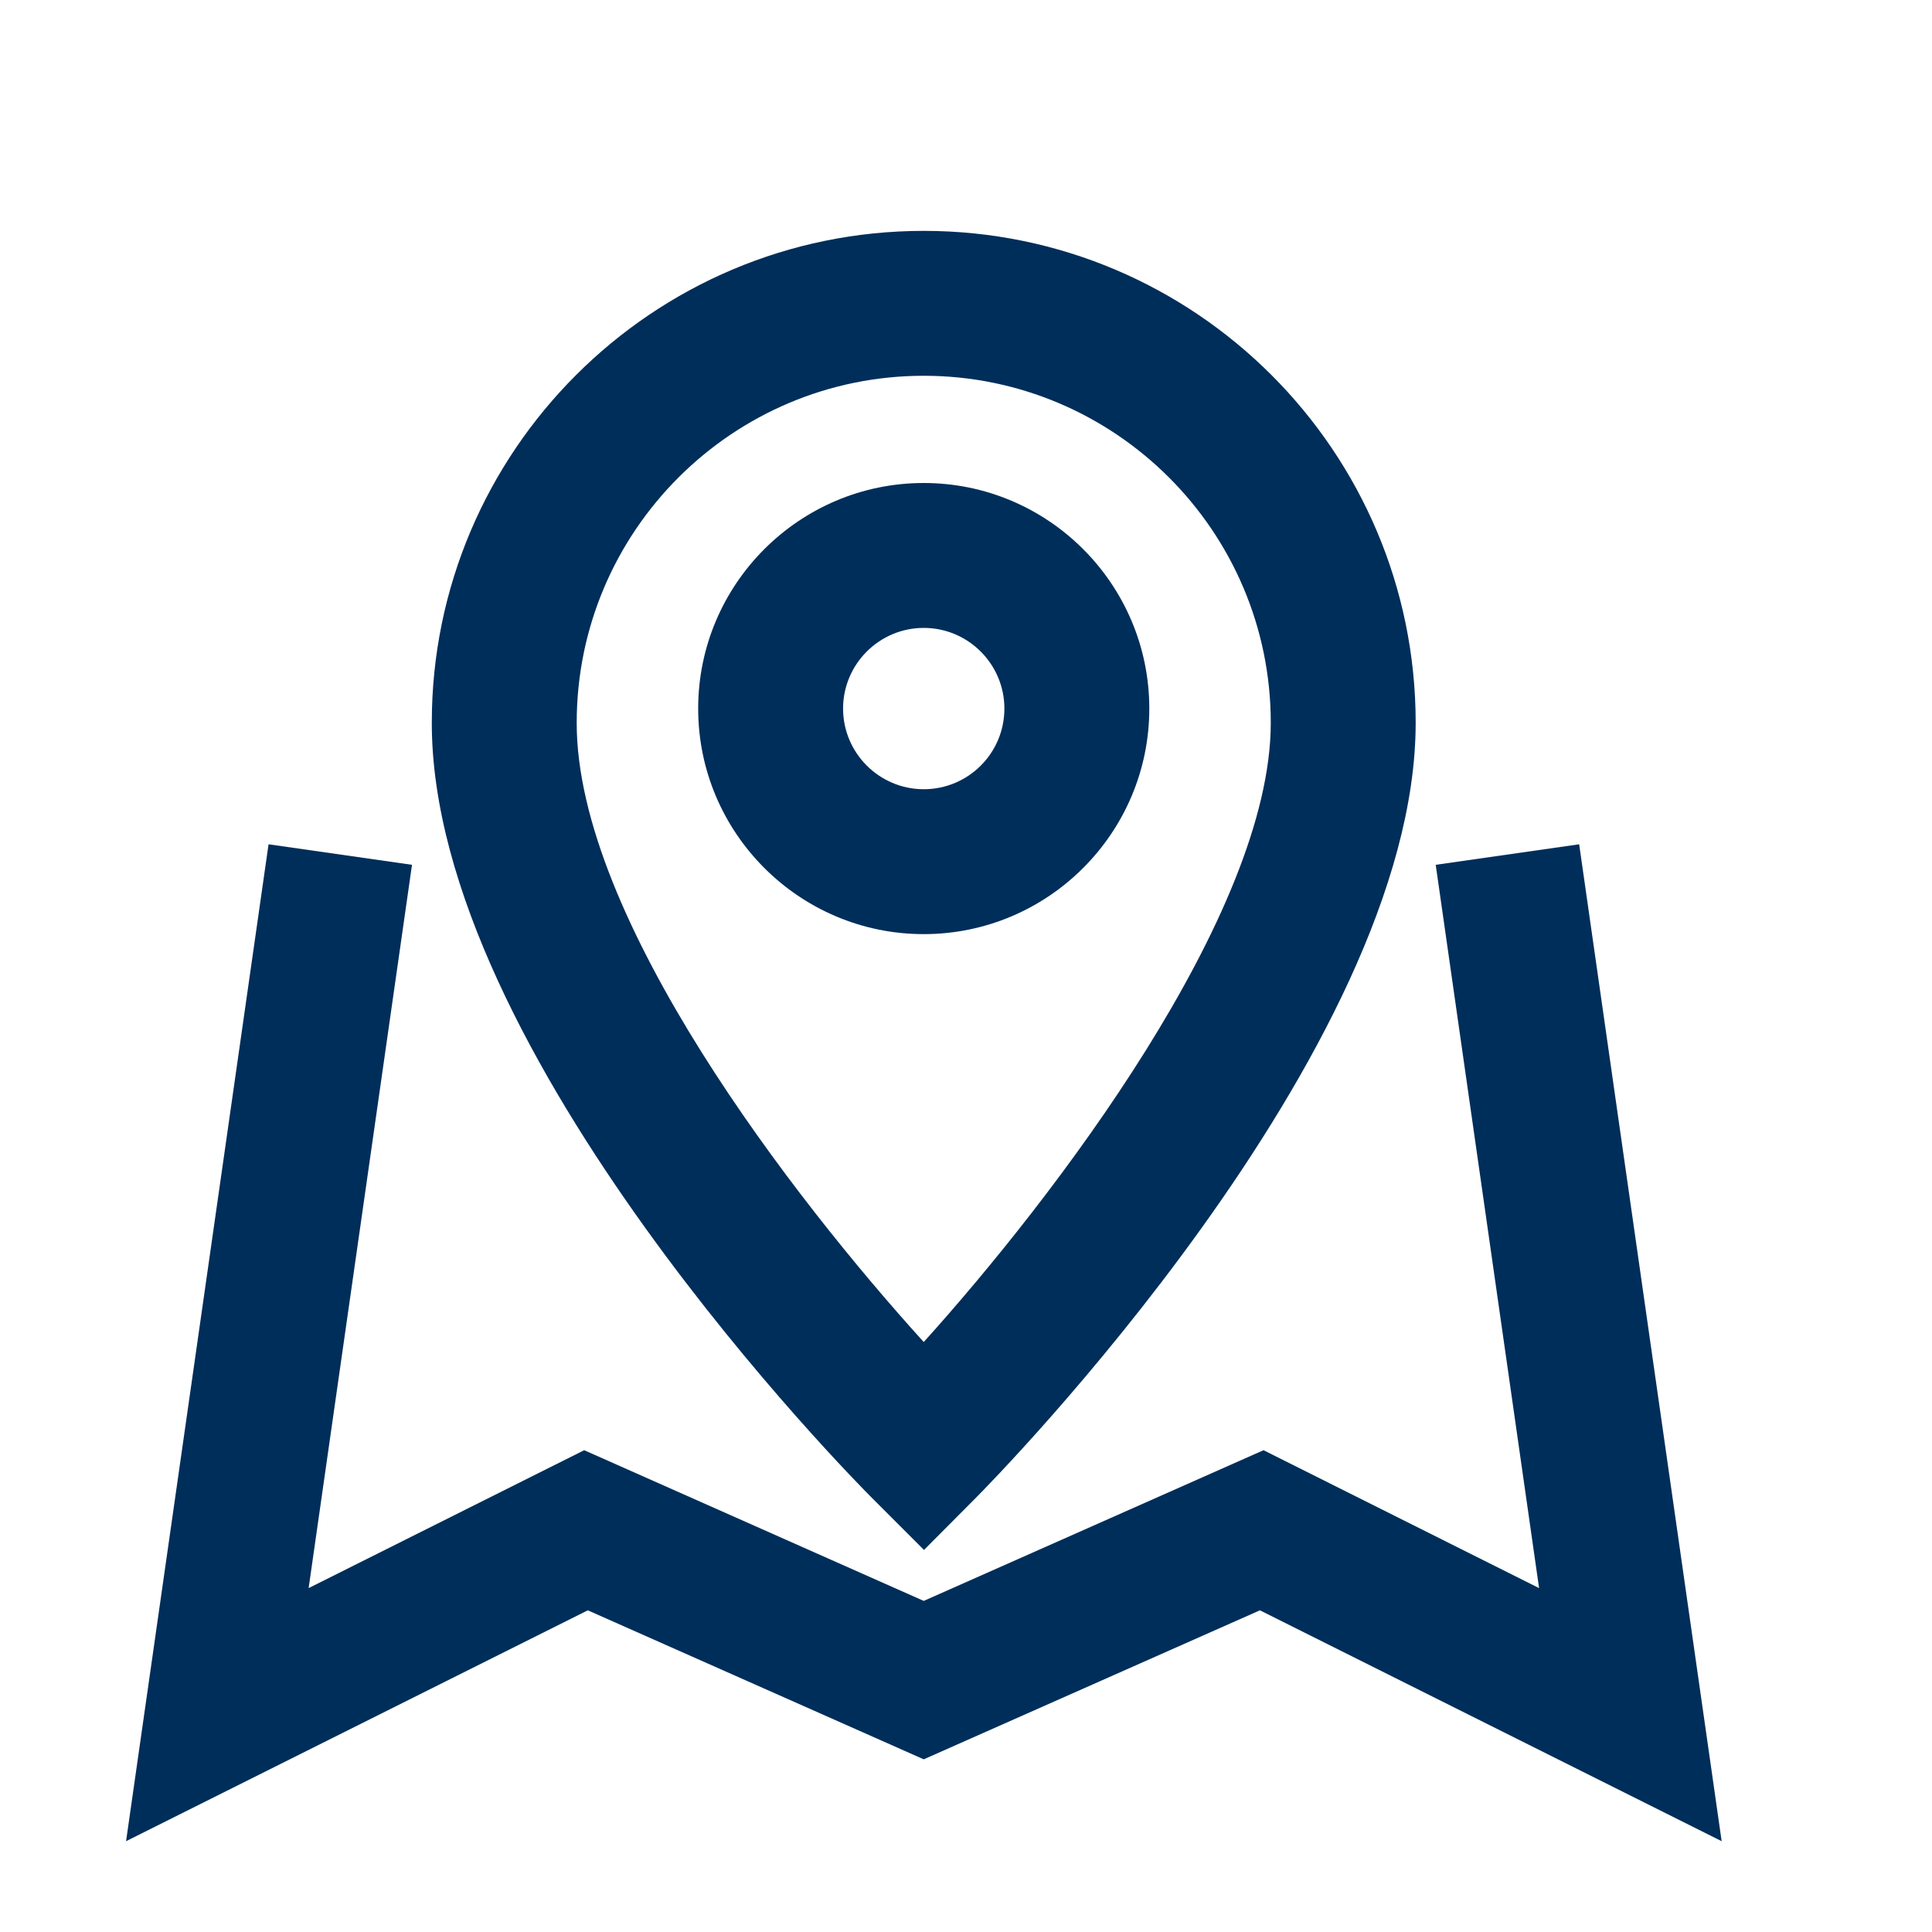 <?xml version="1.0" encoding="UTF-8"?>
<svg id="Layer_1" data-name="Layer 1" xmlns="http://www.w3.org/2000/svg" viewBox="0 0 80 80">
  <defs>
    <style>
      .cls-1 {
        fill: #002e5a;
      }
    </style>
  </defs>
  <polygon class="cls-1" points="5.22 76.24 11.12 34.96 17.06 35.81 12.78 65.76 24.19 60.05 38.25 66.29 52.32 60.05 63.73 65.76 59.45 35.81 65.39 34.96 71.29 76.24 52.17 66.68 38.25 72.85 24.34 66.68 5.22 76.24"/>
  <path class="cls-1" d="M38.25,9.56c-11.23,0-20.37,9.13-20.37,20.36-.02,13.7,17.51,31.39,18.25,32.13l2.13,2.13,2.12-2.13c.75-.75,18.24-18.51,18.24-32.12,0-11.24-9.13-20.37-20.37-20.37ZM38.25,55.57c-5.37-5.92-14.38-17.55-14.37-25.64,0-7.93,6.45-14.37,14.37-14.37s14.37,6.44,14.37,14.37-9.01,19.7-14.37,25.64Z"/>
  <path class="cls-1" d="M38.25,20c-5.15,0-9.34,4.19-9.34,9.34s4.19,9.34,9.34,9.34,9.34-4.19,9.34-9.34-4.19-9.34-9.34-9.34ZM38.25,32.68c-1.84,0-3.34-1.5-3.34-3.34s1.5-3.34,3.34-3.34,3.34,1.5,3.34,3.34-1.49,3.34-3.34,3.34Z"/>
</svg>